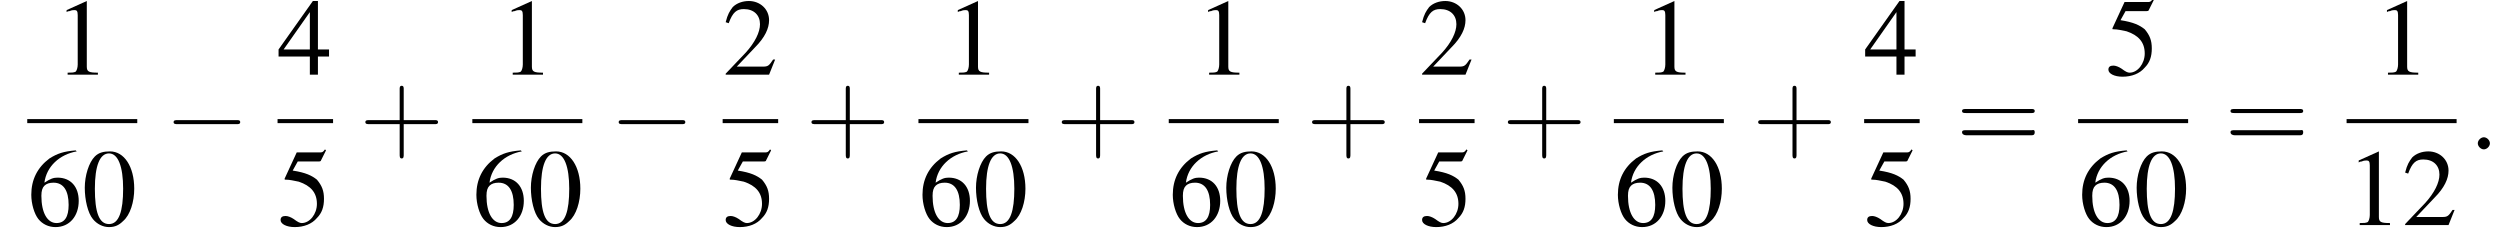 <?xml version='1.0' encoding='UTF-8'?>
<!---8.4-->
<svg version='1.1' xmlns='http://www.w3.org/2000/svg' xmlns:xlink='http://www.w3.org/1999/xlink' width='247.7pt' height='23.3pt' viewBox='112.8 69.8 247.7 23.3'>
<defs>
<path id='g7-58' d='M2.1-.6C2.1-.9 1.8-1.2 1.5-1.2S.9-.9 .9-.6S1.2 0 1.5 0S2.1-.3 2.1-.6Z'/>
<use id='g11-48' xlink:href='#g3-48'/>
<use id='g11-49' xlink:href='#g3-49'/>
<use id='g11-50' xlink:href='#g3-50'/>
<use id='g11-52' xlink:href='#g3-52'/>
<use id='g11-53' xlink:href='#g3-53'/>
<use id='g11-54' xlink:href='#g3-54'/>
<path id='g3-48' d='M2.8-7.3C2.2-7.3 1.7-7.2 1.3-6.8C.7-6.2 .3-4.9 .3-3.7C.3-2.5 .6-1.2 1.1-.6C1.5-.1 2.1 .2 2.7 .2C3.3 .2 3.7 0 4.1-.4C4.8-1 5.2-2.3 5.2-3.6C5.2-5.8 4.2-7.3 2.8-7.3ZM2.7-7.1C3.6-7.1 4.1-5.8 4.1-3.6S3.7-.1 2.7-.1S1.3-1.3 1.3-3.6C1.3-5.9 1.8-7.1 2.7-7.1Z'/>
<path id='g3-49' d='M3.2-7.3L1.2-6.4V-6.2C1.3-6.3 1.5-6.3 1.5-6.3C1.7-6.4 1.9-6.4 2-6.4C2.2-6.4 2.3-6.3 2.3-5.9V-1C2.3-.7 2.2-.4 2.1-.3C1.9-.2 1.7-.2 1.3-.2V0H4.3V-.2C3.4-.2 3.2-.3 3.2-.8V-7.3L3.2-7.3Z'/>
<path id='g3-50' d='M5.2-1.5L5-1.5C4.6-.9 4.5-.8 4-.8H1.4L3.2-2.7C4.2-3.7 4.6-4.6 4.6-5.4C4.6-6.5 3.7-7.3 2.6-7.3C2-7.3 1.4-7.1 1-6.7C.7-6.3 .5-6 .3-5.2L.6-5.1C1-6.2 1.4-6.5 2.1-6.5C3.1-6.5 3.7-5.9 3.7-5C3.7-4.2 3.2-3.2 2.3-2.2L.3-.1V0H4.6L5.2-1.5Z'/>
<path id='g3-52' d='M5.1-2.5H4V-7.3H3.5L.1-2.5V-1.8H3.2V0H4V-1.8H5.1V-2.5ZM3.2-2.5H.6L3.2-6.2V-2.5Z'/>
<path id='g3-53' d='M2-6.3H4.1C4.3-6.3 4.3-6.4 4.3-6.4L4.8-7.4L4.7-7.5C4.5-7.2 4.4-7.2 4.2-7.2H1.9L.7-4.6C.7-4.6 .7-4.6 .7-4.6C.7-4.5 .7-4.5 .8-4.5C1.2-4.5 1.6-4.4 2.1-4.3C3.3-3.9 3.9-3.2 3.9-2.1C3.9-1.1 3.2-.2 2.4-.2C2.2-.2 2-.3 1.6-.6C1.3-.8 1-.9 .8-.9C.5-.9 .3-.8 .3-.5C.3-.1 .9 .2 1.7 .2C2.6 .2 3.4-.1 3.9-.7C4.4-1.2 4.6-1.8 4.6-2.6C4.6-3.4 4.4-3.9 3.9-4.5C3.4-4.9 2.8-5.2 1.5-5.4L2-6.3Z'/>
<path id='g3-54' d='M4.8-7.4C3.6-7.3 3-7.1 2.2-6.6C1-5.7 .4-4.5 .4-3C.4-2.1 .7-1.1 1.1-.6C1.5-.1 2.1 .2 2.8 .2C4.2 .2 5.1-.9 5.1-2.4C5.1-3.8 4.3-4.7 3-4.7C2.6-4.7 2.3-4.6 1.7-4.2C1.9-5.8 3.2-7 4.9-7.3L4.8-7.4ZM2.6-4.2C3.6-4.2 4.1-3.4 4.1-2C4.1-.8 3.7-.2 2.9-.2C2-.2 1.4-1.2 1.4-2.9C1.4-3.4 1.5-3.7 1.7-3.9C1.9-4.1 2.2-4.2 2.6-4.2Z'/>
<path id='g12-43' d='M4.4-2.5H7.5C7.6-2.5 7.8-2.5 7.8-2.7S7.6-2.9 7.5-2.9H4.4V-6C4.4-6.1 4.4-6.3 4.2-6.3S4-6.1 4-6V-2.9H1C.8-2.9 .6-2.9 .6-2.7S.8-2.5 1-2.5H4V.5C4 .7 4 .9 4.2 .9S4.4 .7 4.4 .5V-2.5Z'/>
<path id='g12-61' d='M7.5-3.6C7.6-3.6 7.8-3.6 7.8-3.8S7.6-4 7.5-4H1C.8-4 .6-4 .6-3.8S.8-3.6 1-3.6H7.5ZM7.5-1.4C7.6-1.4 7.8-1.4 7.8-1.7S7.6-1.9 7.5-1.9H1C.8-1.9 .6-1.9 .6-1.7S.8-1.4 1-1.4H7.5Z'/>
<path id='g1-0' d='M7.2-2.5C7.3-2.5 7.5-2.5 7.5-2.7S7.3-2.9 7.2-2.9H1.3C1.1-2.9 .9-2.9 .9-2.7S1.1-2.5 1.3-2.5H7.2Z'/>
</defs>
<g id='page1'>

<use x='118.2' y='77.2' xlink:href='#g11-49'/>
<rect x='115.5' y='81.6' height='.4' width='10.9'/>
<use x='115.5' y='92.1' xlink:href='#g11-54'/>
<use x='120.9' y='92.1' xlink:href='#g11-48'/>
<use x='129.1' y='84.6' xlink:href='#g1-0'/>
<use x='140.3' y='77.2' xlink:href='#g11-52'/>
<rect x='140.3' y='81.6' height='.4' width='5.5'/>
<use x='140.3' y='92.1' xlink:href='#g11-53'/>
<use x='148.4' y='84.6' xlink:href='#g12-43'/>
<use x='162.3' y='77.2' xlink:href='#g11-49'/>
<rect x='159.6' y='81.6' height='.4' width='10.9'/>
<use x='159.6' y='92.1' xlink:href='#g11-54'/>
<use x='165.1' y='92.1' xlink:href='#g11-48'/>
<use x='173.2' y='84.6' xlink:href='#g1-0'/>
<use x='184.4' y='77.2' xlink:href='#g11-50'/>
<rect x='184.4' y='81.6' height='.4' width='5.5'/>
<use x='184.4' y='92.1' xlink:href='#g11-53'/>
<use x='192.6' y='84.6' xlink:href='#g12-43'/>
<use x='206.5' y='77.2' xlink:href='#g11-49'/>
<rect x='203.8' y='81.6' height='.4' width='10.9'/>
<use x='203.8' y='92.1' xlink:href='#g11-54'/>
<use x='209.2' y='92.1' xlink:href='#g11-48'/>
<use x='217.4' y='84.6' xlink:href='#g12-43'/>
<use x='231.3' y='77.2' xlink:href='#g11-49'/>
<rect x='228.6' y='81.6' height='.4' width='10.9'/>
<use x='228.6' y='92.1' xlink:href='#g11-54'/>
<use x='234' y='92.1' xlink:href='#g11-48'/>
<use x='242.2' y='84.6' xlink:href='#g12-43'/>
<use x='253.4' y='77.2' xlink:href='#g11-50'/>
<rect x='253.4' y='81.6' height='.4' width='5.5'/>
<use x='253.4' y='92.1' xlink:href='#g11-53'/>
<use x='261.6' y='84.6' xlink:href='#g12-43'/>
<use x='275.5' y='77.2' xlink:href='#g11-49'/>
<rect x='272.7' y='81.6' height='.4' width='10.9'/>
<use x='272.7' y='92.1' xlink:href='#g11-54'/>
<use x='278.2' y='92.1' xlink:href='#g11-48'/>
<use x='286.4' y='84.6' xlink:href='#g12-43'/>
<use x='297.5' y='77.2' xlink:href='#g11-52'/>
<rect x='297.5' y='81.6' height='.4' width='5.5'/>
<use x='297.5' y='92.1' xlink:href='#g11-53'/>
<use x='306.6' y='84.6' xlink:href='#g12-61'/>
<use x='321.4' y='77.2' xlink:href='#g11-53'/>
<rect x='318.7' y='81.6' height='.4' width='10.9'/>
<use x='318.7' y='92.1' xlink:href='#g11-54'/>
<use x='324.2' y='92.1' xlink:href='#g11-48'/>
<use x='333.2' y='84.6' xlink:href='#g12-61'/>
<use x='348.1' y='77.2' xlink:href='#g11-49'/>
<rect x='345.3' y='81.6' height='.4' width='10.9'/>
<use x='345.3' y='92.1' xlink:href='#g11-49'/>
<use x='350.8' y='92.1' xlink:href='#g11-50'/>
<use x='357.4' y='84.6' xlink:href='#g7-58'/>
</g>
</svg>